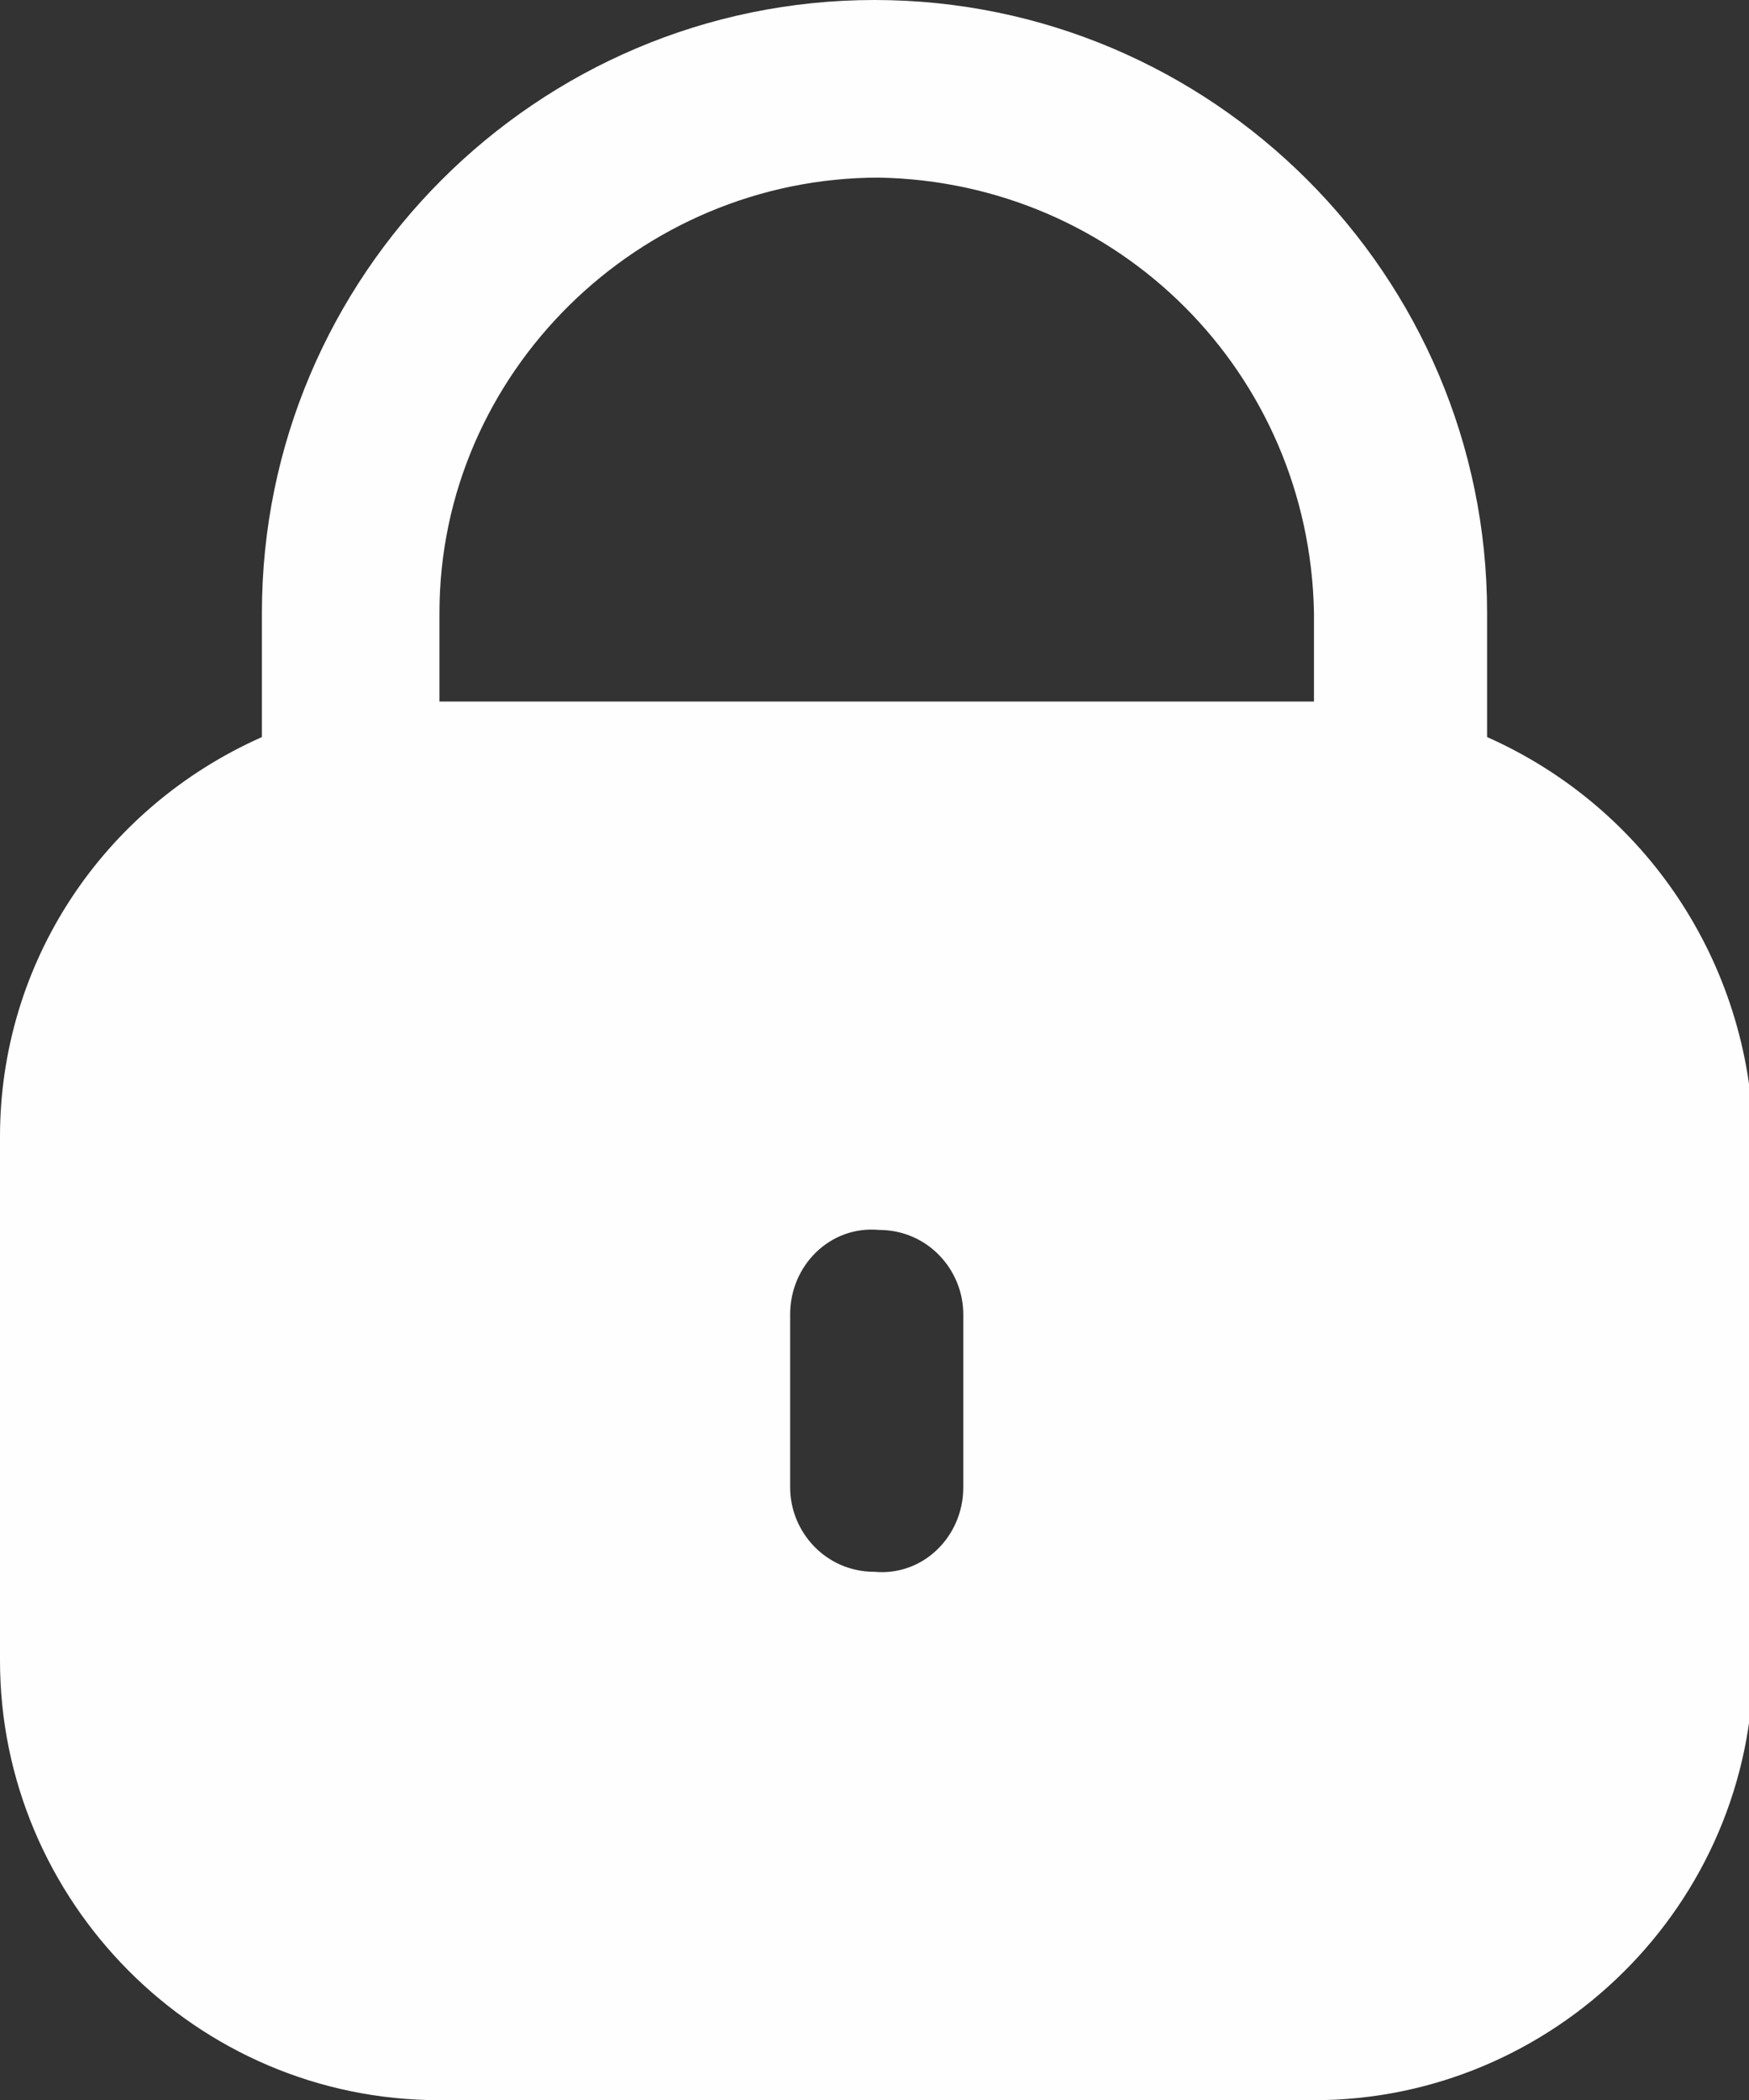 <?xml version="1.0" encoding="utf-8"?>
<!-- Generator: Adobe Illustrator 28.1.0, SVG Export Plug-In . SVG Version: 6.00 Build 0)  -->
<svg version="1.1" id="Livello_1" xmlns="http://www.w3.org/2000/svg" xmlns:xlink="http://www.w3.org/1999/xlink" x="0px" y="0px"
	 viewBox="0 0 39.4 47.3" style="enable-background:new 0 0 39.4 47.3;" xml:space="preserve">
<rect x="0" y="0" width="39.4" height="47.3" fill="#333333" stroke="none"/>
<style type="text/css">
	.st0{opacity:0.995;}
	.st1{fill:#FFFFFF;}
</style>
<g id="lock" class="st0">
	<path id="Tracciato_30957" class="st1" d="M33.5,16.6v-2.8C33.5,6.2,27.3,0,19.7,0S5.9,6.2,5.9,13.8c0,0,0,0,0,0v2.8
		c-3.6,1.6-5.9,5.1-5.9,9v11.8c0,5.4,4.4,9.9,9.9,9.9h19.7c5.4,0,9.9-4.4,9.9-9.9V25.6C39.4,21.7,37.1,18.2,33.5,16.6z M21.7,33.5
		c0,1.1-0.9,2-2,1.9c-1.1,0-1.9-0.9-1.9-1.9v-3.9c0-1.1,0.9-2,2-1.9c1.1,0,1.9,0.9,1.9,1.9V33.5z M29.6,15.8H9.9v-2
		C9.9,8.4,14.4,4,19.8,4c5.4,0.1,9.7,4.4,9.8,9.8L29.6,15.8z"/>
</g>
</svg>
